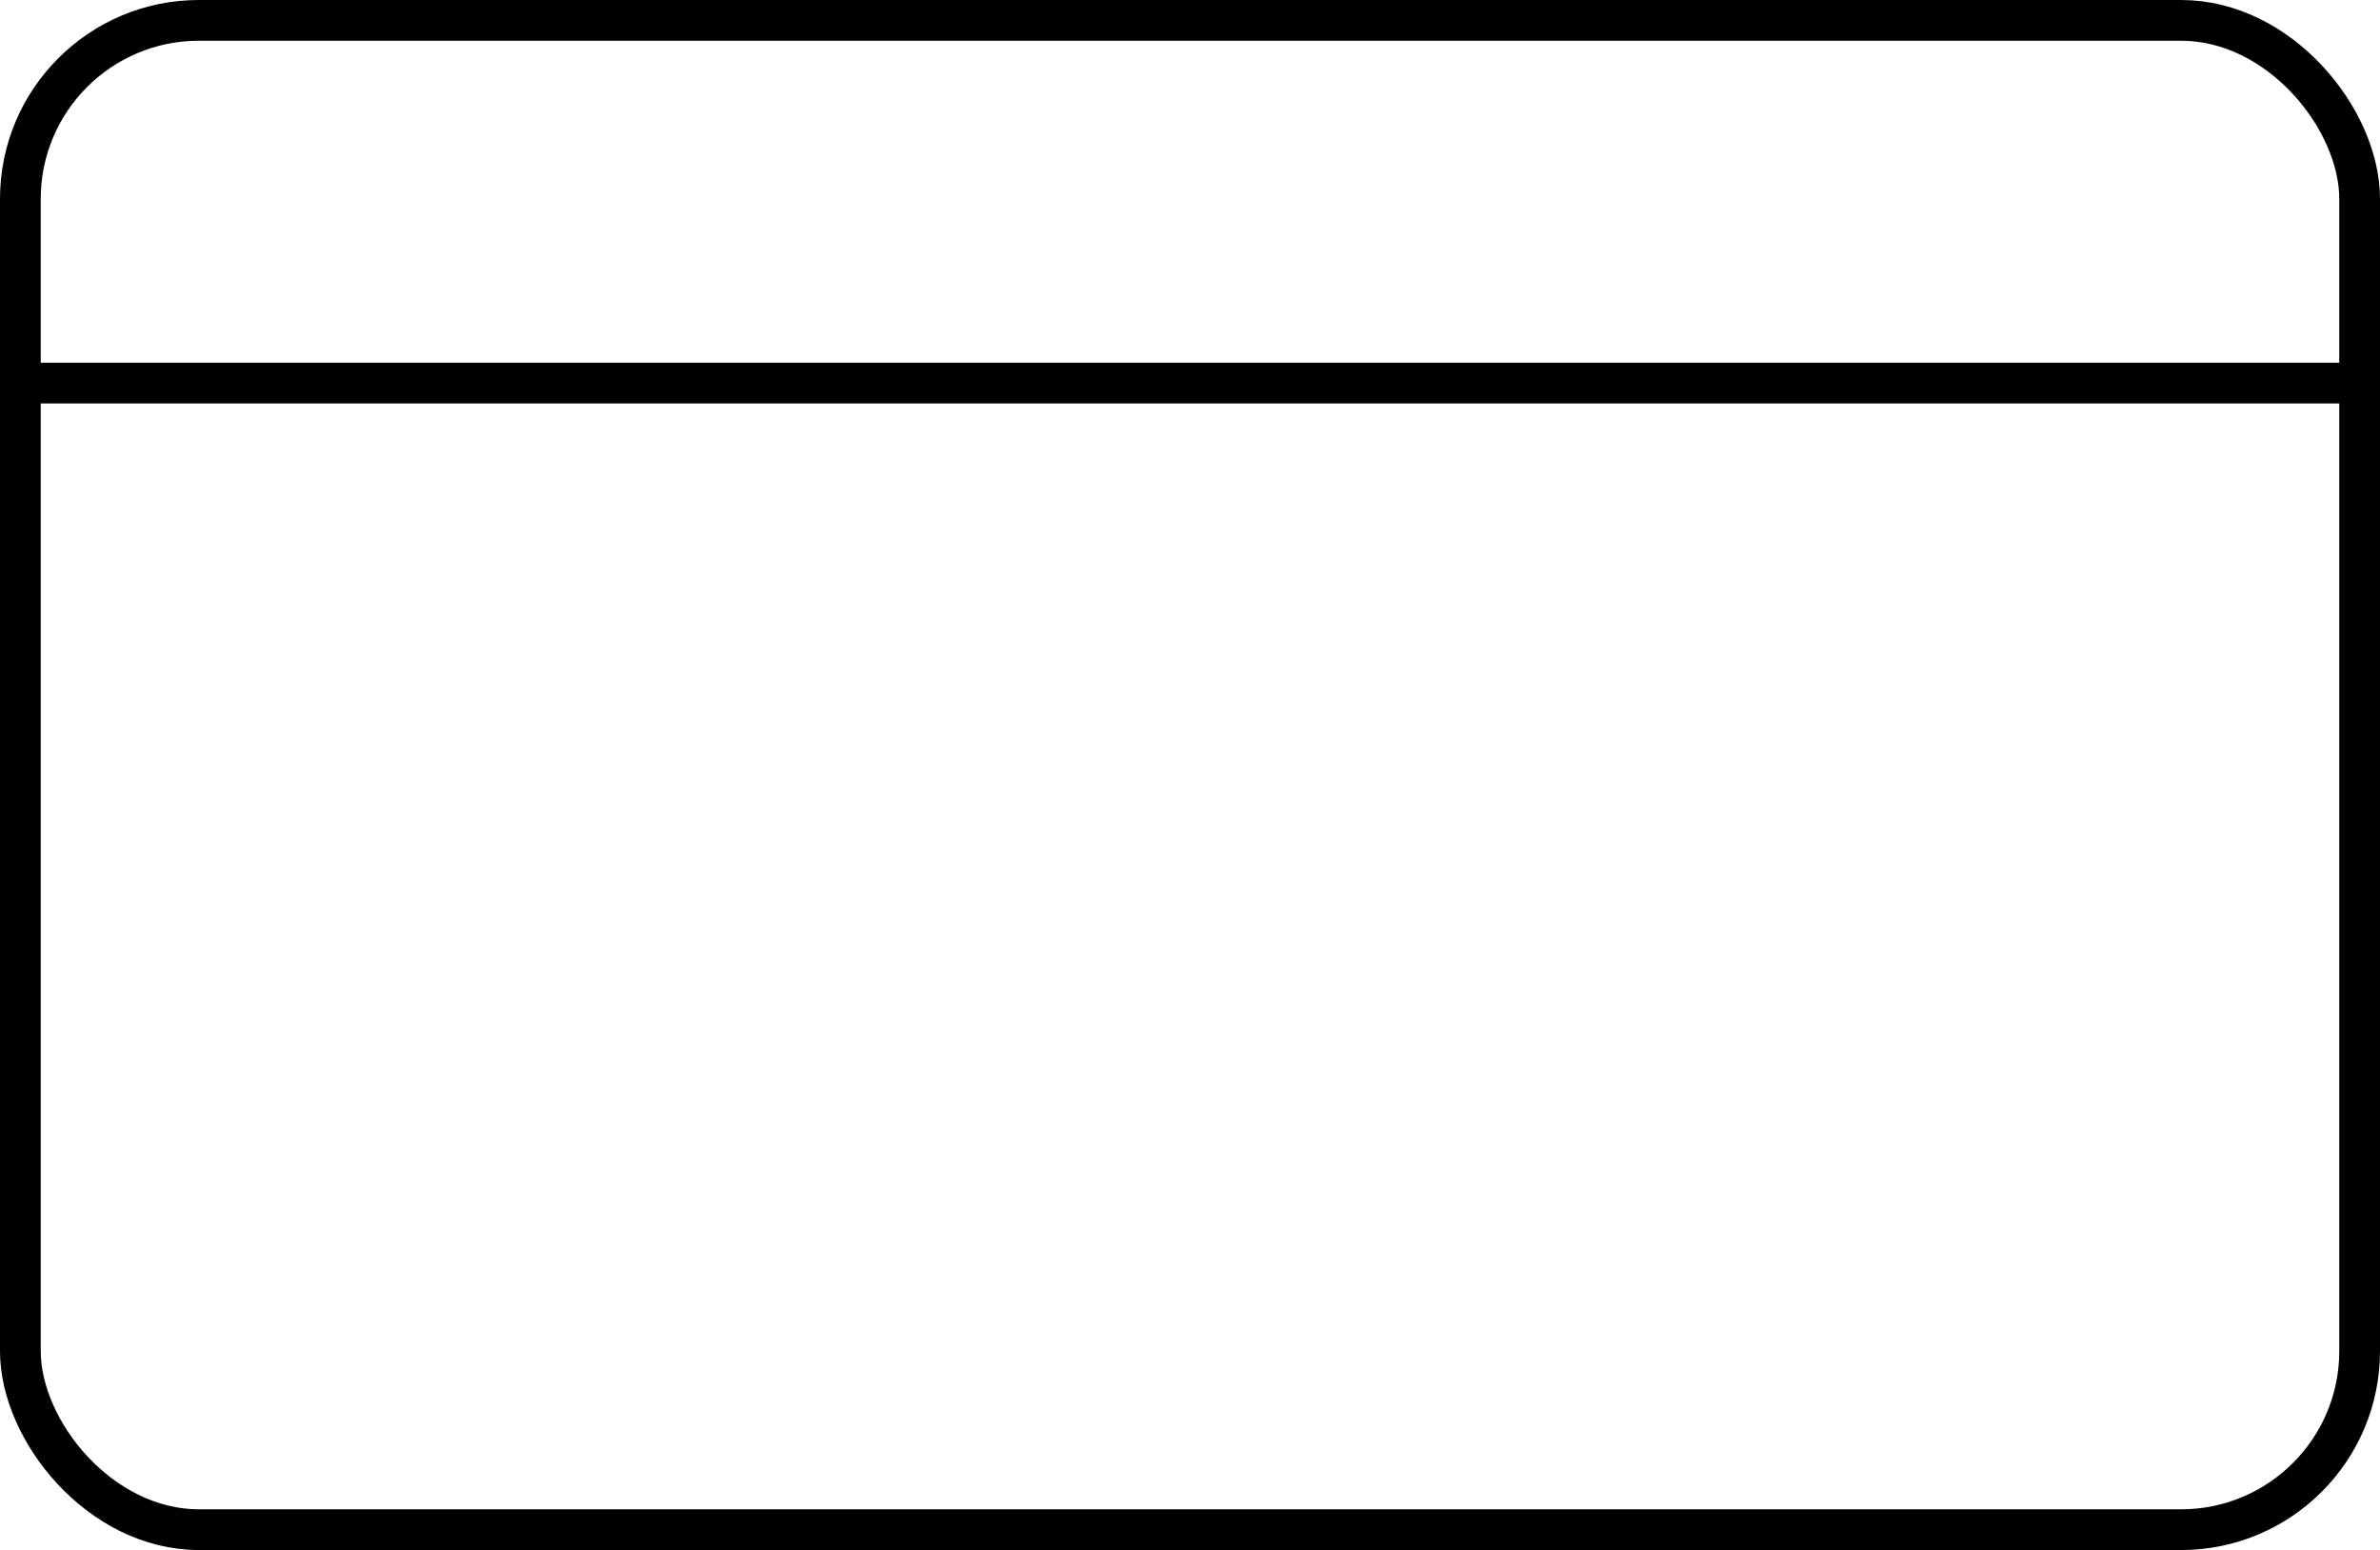 <svg xmlns="http://www.w3.org/2000/svg" width="87.659" height="57.085" viewBox="0 0 87.659 57.085">
  <g id="Group_1421" data-name="Group 1421" transform="translate(1063.377 33.065)">
    <line id="Line_87" data-name="Line 87" x2="86.159" transform="translate(-1062.626 -18.957)" fill="none" stroke="#000" stroke-width="1.5"/>
    <rect id="Rectangle_335" data-name="Rectangle 335" width="86.159" height="55.585" rx="6.576" transform="translate(-1062.627 -32.315)" fill="none" stroke="#000" stroke-width="1.5"/>
  </g>
</svg>

